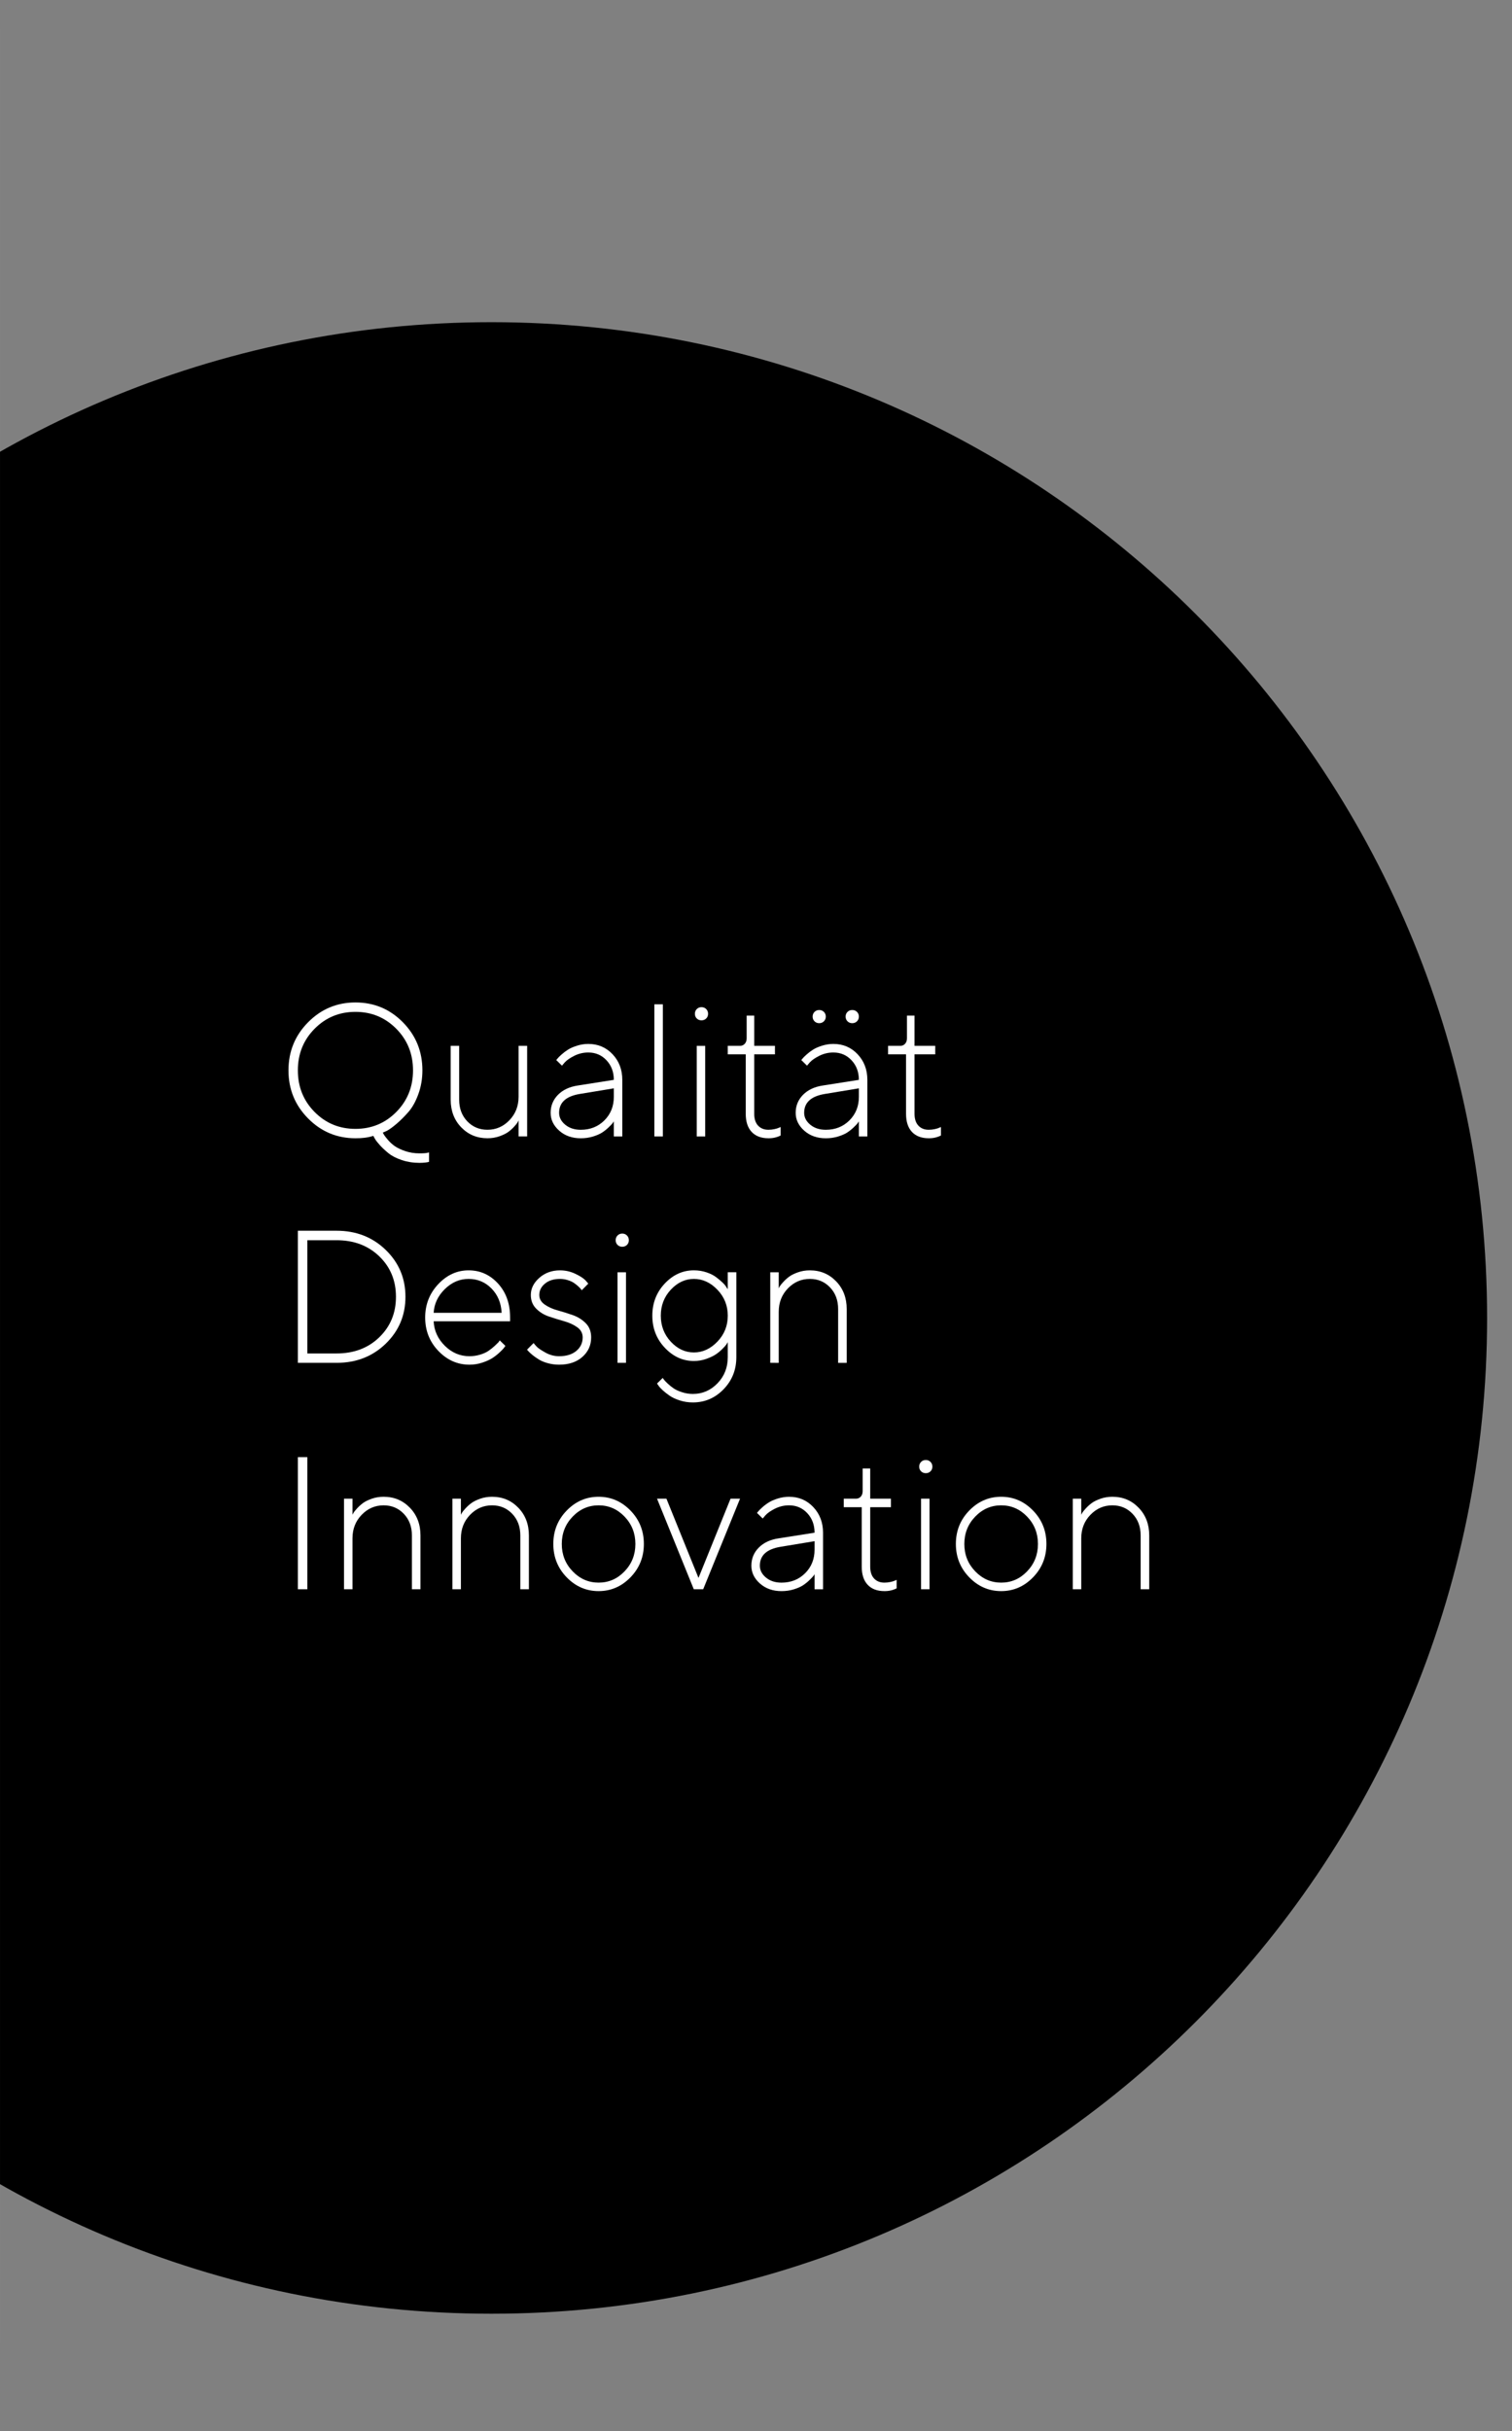 <?xml version="1.0" encoding="utf-8"?>
<!-- Generator: Adobe Illustrator 17.0.0, SVG Export Plug-In . SVG Version: 6.00 Build 0)  -->
<!DOCTYPE svg PUBLIC "-//W3C//DTD SVG 1.1//EN" "http://www.w3.org/Graphics/SVG/1.1/DTD/svg11.dtd">
<svg version="1.1" id="Livello_1" xmlns="http://www.w3.org/2000/svg" xmlns:xlink="http://www.w3.org/1999/xlink" x="0px" y="0px"
	 width="176.316px" height="283.465px" viewBox="0 0 176.316 283.465" enable-background="new 0 0 176.316 283.465"
	 xml:space="preserve">
<rect x="0" y="0" width="176.316" height="283.465" fill="#808080" stroke="none"/>
<g>
	<g>
		<defs>
			<rect id="SVGID_1_" x="-58.794" y="12.08" width="235.111" height="269.727"/>
		</defs>
		<clipPath id="SVGID_2_">
			<use xlink:href="#SVGID_1_"  overflow="visible"/>
		</clipPath>
		<path clip-path="url(#SVGID_2_)" d="M57.309,269.772c64.122,0,116.103-51.981,116.103-116.103S121.43,37.566,57.309,37.566
			S-58.794,89.548-58.794,153.67S-6.813,269.772,57.309,269.772"/>
	</g>
</g>
<rect x="-58.794" y="3.375" fill="#FFFFFF" width="58.795" height="269.727"/>
<g>
	<path fill="#FFFFFF" d="M41.448,132.717c-2.156,0-3.996-0.77-5.521-2.31s-2.288-3.409-2.288-5.607s0.763-4.067,2.288-5.607
		s3.366-2.31,5.521-2.31c2.17,0,4.014,0.77,5.532,2.31s2.277,3.409,2.277,5.607c0,0.981-0.158,1.905-0.473,2.771
		s-0.7,1.56-1.155,2.079c-0.455,0.519-0.91,0.974-1.364,1.364c-0.455,0.39-0.836,0.667-1.144,0.832l-0.483,0.215
		c0.029,0.058,0.075,0.142,0.14,0.252c0.064,0.111,0.215,0.307,0.451,0.586s0.505,0.524,0.806,0.736
		c0.301,0.211,0.707,0.404,1.219,0.58c0.512,0.175,1.069,0.263,1.67,0.263c0.236,0,0.446-0.007,0.628-0.021s0.303-0.036,0.36-0.064
		l0.118-0.021v1.096c-0.222,0.071-0.591,0.111-1.106,0.118c-0.73,0-1.418-0.107-2.062-0.322s-1.162-0.479-1.552-0.795
		s-0.725-0.627-1.004-0.935s-0.476-0.562-0.591-0.763l-0.183-0.333C42.944,132.631,42.25,132.724,41.448,132.717z M46.212,119.951
		c-1.3-1.314-2.888-1.972-4.764-1.972s-3.464,0.657-4.764,1.972c-1.3,1.313-1.95,2.931-1.95,4.85s0.65,3.536,1.95,4.851
		c1.3,1.313,2.888,1.971,4.764,1.971s3.464-0.657,4.764-1.971c1.3-1.314,1.95-2.932,1.95-4.851S47.512,121.264,46.212,119.951z"/>
	<path fill="#FFFFFF" d="M60.472,130.633c-0.029,0.058-0.068,0.135-0.118,0.231s-0.181,0.261-0.392,0.494
		c-0.211,0.232-0.442,0.44-0.693,0.623s-0.593,0.351-1.026,0.505c-0.433,0.153-0.9,0.23-1.402,0.23
		c-1.217,0-2.236-0.424-3.056-1.272s-1.23-1.925-1.23-3.229v-6.273h0.988v6.273c0,1.024,0.315,1.865,0.945,2.524
		s1.415,0.988,2.353,0.988c0.996,0,1.85-0.37,2.562-1.112c0.712-0.74,1.069-1.652,1.069-2.733v-5.94h0.999v10.56h-0.999V130.633z"/>
	<path fill="#FFFFFF" d="M71.579,125.907c0-0.909-0.283-1.669-0.849-2.277s-1.275-0.913-2.127-0.913
		c-0.573,0-1.115,0.127-1.627,0.381c-0.512,0.255-0.886,0.515-1.123,0.779l-0.322,0.376l-0.666-0.655
		c0.043-0.043,0.099-0.109,0.167-0.199c0.068-0.089,0.222-0.241,0.462-0.456s0.496-0.406,0.768-0.575
		c0.272-0.168,0.621-0.318,1.047-0.451c0.426-0.132,0.857-0.198,1.294-0.198c1.131,0,2.075,0.401,2.831,1.203
		s1.133,1.798,1.133,2.986v6.596h-0.988v-1.762c-0.029,0.058-0.077,0.131-0.145,0.22c-0.068,0.09-0.218,0.247-0.451,0.473
		s-0.485,0.429-0.757,0.607s-0.632,0.337-1.08,0.473s-0.922,0.204-1.423,0.204c-1.01,0-1.848-0.296-2.514-0.886
		c-0.666-0.592-0.999-1.284-0.999-2.079c0-0.823,0.287-1.525,0.859-2.105s1.35-0.941,2.331-1.085L71.579,125.907z M70.478,130.633
		c0.734-0.73,1.101-1.647,1.101-2.75v-0.988l-3.964,0.655c-1.611,0.265-2.417,0.999-2.417,2.202c0,0.53,0.238,0.992,0.714,1.386
		s1.08,0.591,1.81,0.591C68.826,131.729,69.744,131.364,70.478,130.633z"/>
	<path fill="#FFFFFF" d="M77.294,132.503h-0.988v-15.404h0.988V132.503z"/>
	<path fill="#FFFFFF" d="M81.253,117.651c0.147-0.146,0.33-0.22,0.548-0.22s0.401,0.073,0.548,0.22
		c0.147,0.147,0.22,0.332,0.22,0.554s-0.073,0.404-0.22,0.548s-0.33,0.215-0.548,0.215s-0.401-0.071-0.548-0.215
		s-0.22-0.326-0.22-0.548S81.106,117.798,81.253,117.651z M81.247,121.943h0.988v10.56h-0.988V121.943z"/>
	<path fill="#FFFFFF" d="M87.07,118.419h0.881v3.523h2.417v0.988H87.95v6.929c0,0.602,0.15,1.063,0.451,1.386
		c0.301,0.322,0.702,0.483,1.204,0.483c0.236,0,0.471-0.025,0.703-0.075s0.406-0.104,0.521-0.161l0.203-0.086v0.988
		c-0.437,0.222-0.912,0.329-1.428,0.322c-0.838,0-1.488-0.245-1.95-0.735c-0.462-0.491-0.693-1.198-0.693-2.122v-6.929h-2.095
		v-0.988h1.429c0.222,0,0.406-0.08,0.553-0.242c0.147-0.16,0.22-0.374,0.22-0.639V118.419z"/>
	<path fill="#FFFFFF" d="M100.154,125.907c0-0.909-0.283-1.669-0.85-2.277c-0.565-0.608-1.274-0.913-2.127-0.913
		c-0.572,0-1.115,0.127-1.627,0.381c-0.512,0.255-0.887,0.515-1.123,0.779l-0.322,0.376l-0.666-0.655
		c0.043-0.043,0.1-0.109,0.167-0.199c0.067-0.089,0.222-0.241,0.462-0.456s0.496-0.406,0.768-0.575
		c0.272-0.168,0.621-0.318,1.048-0.451c0.427-0.132,0.857-0.198,1.294-0.198c1.132,0,2.076,0.401,2.831,1.203
		s1.134,1.798,1.134,2.986v6.596h-0.988v-1.762c-0.029,0.058-0.078,0.131-0.146,0.22c-0.067,0.09-0.218,0.247-0.451,0.473
		s-0.485,0.429-0.757,0.607c-0.272,0.179-0.633,0.337-1.08,0.473s-0.922,0.204-1.424,0.204c-1.01,0-1.848-0.296-2.514-0.886
		c-0.666-0.592-0.998-1.284-0.998-2.079c0-0.823,0.286-1.525,0.859-2.105c0.572-0.58,1.35-0.941,2.33-1.085L100.154,125.907z
		 M99.053,130.633c0.734-0.73,1.102-1.647,1.102-2.75v-0.988l-3.965,0.655c-1.611,0.265-2.416,0.999-2.416,2.202
		c0,0.53,0.238,0.992,0.714,1.386s1.079,0.591,1.81,0.591C97.4,131.729,98.318,131.364,99.053,130.633z M94.981,117.984
		c0.147-0.146,0.329-0.22,0.548-0.22s0.4,0.073,0.548,0.22c0.147,0.147,0.22,0.33,0.22,0.548c0,0.219-0.072,0.401-0.22,0.548
		c-0.147,0.147-0.329,0.221-0.548,0.221s-0.4-0.073-0.548-0.221c-0.147-0.146-0.22-0.329-0.22-0.548
		C94.762,118.314,94.834,118.131,94.981,117.984z M98.827,117.984c0.147-0.146,0.331-0.22,0.554-0.22
		c0.222,0,0.406,0.073,0.553,0.22c0.146,0.147,0.221,0.33,0.221,0.548c0,0.219-0.074,0.401-0.221,0.548
		c-0.146,0.147-0.331,0.221-0.553,0.221c-0.223,0-0.406-0.073-0.554-0.221c-0.147-0.146-0.22-0.329-0.22-0.548
		C98.607,118.314,98.679,118.131,98.827,117.984z"/>
	<path fill="#FFFFFF" d="M105.762,118.419h0.881v3.523h2.416v0.988h-2.416v6.929c0,0.602,0.15,1.063,0.451,1.386
		s0.701,0.483,1.203,0.483c0.236,0,0.471-0.025,0.703-0.075s0.406-0.104,0.521-0.161l0.203-0.086v0.988
		c-0.437,0.222-0.912,0.329-1.428,0.322c-0.838,0-1.488-0.245-1.95-0.735c-0.462-0.491-0.692-1.198-0.692-2.122v-6.929h-2.096
		v-0.988h1.43c0.222,0,0.406-0.08,0.553-0.242c0.146-0.16,0.221-0.374,0.221-0.639V118.419z"/>
	<path fill="#FFFFFF" d="M39.245,143.499c2.285,0,4.195,0.745,5.731,2.234s2.304,3.312,2.304,5.468c0,2.156-0.766,3.979-2.299,5.468
		s-3.445,2.234-5.736,2.234h-4.512v-15.405H39.245z M35.84,144.605v13.203h3.405c2.027,0,3.688-0.629,4.984-1.886
		s1.944-2.831,1.944-4.721s-0.648-3.463-1.944-4.716s-2.958-1.88-4.984-1.88H35.84z"/>
	<path fill="#FFFFFF" d="M50.568,154.059c0.057,1.103,0.494,2.057,1.311,2.862s1.772,1.209,2.868,1.209
		c0.422,0,0.836-0.061,1.241-0.183s0.739-0.275,1.004-0.462s0.496-0.37,0.693-0.554c0.197-0.182,0.349-0.331,0.457-0.445
		l0.129-0.204l0.666,0.645c-0.043,0.058-0.102,0.138-0.177,0.241c-0.075,0.104-0.245,0.279-0.51,0.527
		c-0.265,0.246-0.544,0.465-0.838,0.654c-0.293,0.19-0.682,0.365-1.166,0.527c-0.483,0.16-0.983,0.241-1.499,0.241
		c-1.396,0-2.607-0.535-3.631-1.606c-1.024-1.07-1.536-2.368-1.536-3.894c0-1.511,0.507-2.806,1.52-3.884
		c1.013-1.077,2.195-1.616,3.545-1.616s2.494,0.514,3.432,1.542c0.938,1.027,1.407,2.347,1.407,3.958v0.44H50.568z M51.873,150.303
		c-0.806,0.792-1.241,1.714-1.305,2.767h7.928c-0.057-1.146-0.451-2.091-1.182-2.836s-1.622-1.117-2.675-1.117
		C53.6,149.117,52.679,149.512,51.873,150.303z"/>
	<path fill="#FFFFFF" d="M67.841,150.438c-0.029-0.028-0.066-0.077-0.113-0.145c-0.046-0.068-0.15-0.176-0.312-0.322
		c-0.161-0.147-0.33-0.279-0.505-0.397s-0.41-0.225-0.704-0.317s-0.594-0.14-0.902-0.14c-0.73,0-1.316,0.183-1.756,0.548
		s-0.661,0.806-0.661,1.321c0,0.451,0.209,0.823,0.628,1.117s0.924,0.521,1.515,0.683s1.18,0.345,1.767,0.553
		c0.587,0.208,1.09,0.522,1.509,0.945s0.628,0.974,0.628,1.654c0,0.909-0.34,1.667-1.021,2.271c-0.68,0.605-1.586,0.908-2.718,0.908
		c-0.451,0-0.886-0.058-1.305-0.172s-0.771-0.26-1.058-0.436c-0.287-0.175-0.537-0.353-0.752-0.531s-0.373-0.326-0.473-0.44
		l-0.15-0.172l0.763-0.773c0.086,0.114,0.208,0.256,0.365,0.424c0.158,0.169,0.492,0.396,1.004,0.683s1.047,0.43,1.606,0.43
		c0.852,0,1.523-0.208,2.014-0.623s0.736-0.938,0.736-1.568c0-0.487-0.209-0.881-0.628-1.182s-0.926-0.535-1.52-0.704
		c-0.594-0.168-1.185-0.351-1.772-0.548c-0.587-0.196-1.088-0.505-1.504-0.924s-0.623-0.95-0.623-1.595
		c0-0.745,0.33-1.409,0.988-1.992c0.659-0.584,1.464-0.876,2.417-0.876c0.616,0,1.2,0.129,1.751,0.387s0.953,0.512,1.203,0.763
		l0.344,0.397L67.841,150.438z"/>
	<path fill="#FFFFFF" d="M72.014,144.051c0.147-0.146,0.33-0.22,0.548-0.22s0.401,0.073,0.548,0.22
		c0.147,0.147,0.22,0.332,0.22,0.554s-0.073,0.404-0.22,0.548s-0.33,0.215-0.548,0.215s-0.401-0.071-0.548-0.215
		s-0.22-0.326-0.22-0.548S71.867,144.199,72.014,144.051z M72.009,148.343h0.988v10.56h-0.988V148.343z"/>
	<path fill="#FFFFFF" d="M84.867,156.486c-0.029,0.058-0.075,0.138-0.14,0.241c-0.064,0.104-0.218,0.279-0.462,0.526
		s-0.505,0.466-0.784,0.655c-0.279,0.19-0.65,0.367-1.112,0.532s-0.947,0.247-1.456,0.247c-1.289,0-2.419-0.514-3.389-1.542
		c-0.97-1.027-1.456-2.275-1.456-3.743c0-1.468,0.483-2.716,1.45-3.745c0.967-1.027,2.098-1.541,3.395-1.541
		c0.516,0,1.002,0.077,1.461,0.23c0.458,0.154,0.831,0.339,1.117,0.554s0.541,0.428,0.763,0.639
		c0.222,0.212,0.376,0.399,0.462,0.564l0.15,0.215v-1.977h0.999v9.905c0,1.468-0.496,2.714-1.488,3.738s-2.186,1.536-3.583,1.536
		c-0.53,0-1.035-0.077-1.515-0.231c-0.48-0.153-0.874-0.336-1.182-0.548c-0.308-0.211-0.58-0.424-0.816-0.639
		s-0.405-0.401-0.505-0.559l-0.161-0.226l0.666-0.655c0.029,0.043,0.075,0.109,0.14,0.198c0.064,0.09,0.208,0.24,0.43,0.451
		c0.222,0.212,0.457,0.401,0.704,0.569c0.247,0.169,0.577,0.319,0.988,0.451c0.412,0.133,0.829,0.199,1.251,0.199
		c1.117,0,2.075-0.414,2.874-1.241s1.198-1.842,1.198-3.045V156.486z M78.223,156.438c0.777,0.835,1.674,1.252,2.691,1.252
		c1.024,0,1.939-0.421,2.745-1.263c0.806-0.841,1.208-1.849,1.208-3.023c0-1.175-0.403-2.183-1.208-3.025
		c-0.806-0.841-1.721-1.262-2.745-1.262c-1.01,0-1.905,0.417-2.686,1.251c-0.781,0.835-1.171,1.847-1.171,3.036
		C77.058,154.592,77.447,155.604,78.223,156.438z"/>
	<path fill="#FFFFFF" d="M90.808,150.212c0.028-0.058,0.069-0.135,0.123-0.231s0.186-0.261,0.397-0.494
		c0.212-0.232,0.442-0.441,0.692-0.628c0.251-0.187,0.594-0.356,1.026-0.51c0.433-0.154,0.897-0.231,1.392-0.231
		c1.217,0,2.237,0.426,3.061,1.278c0.824,0.853,1.236,1.93,1.236,3.233v6.274h-1v-6.274c0-1.024-0.314-1.865-0.945-2.524
		c-0.63-0.659-1.414-0.988-2.352-0.988c-0.996,0-1.85,0.369-2.562,1.106s-1.068,1.65-1.068,2.739v5.941H89.82v-10.56h0.988V150.212z
		"/>
	<path fill="#FFFFFF" d="M34.734,169.898h1.106v15.404h-1.106V169.898z"/>
	<path fill="#FFFFFF" d="M41.104,176.612c0.029-0.058,0.07-0.135,0.124-0.231s0.186-0.261,0.397-0.494
		c0.211-0.232,0.442-0.441,0.693-0.628s0.593-0.356,1.026-0.511c0.433-0.153,0.897-0.23,1.391-0.23c1.217,0,2.238,0.426,3.062,1.278
		s1.235,1.93,1.235,3.233v6.273h-0.999v-6.273c0-1.024-0.315-1.865-0.945-2.524s-1.415-0.988-2.353-0.988
		c-0.996,0-1.85,0.369-2.562,1.106s-1.069,1.65-1.069,2.739v5.94h-0.988v-10.56h0.988V176.612z"/>
	<path fill="#FFFFFF" d="M53.747,176.612c0.029-0.058,0.07-0.135,0.124-0.231s0.186-0.261,0.397-0.494
		c0.211-0.232,0.442-0.441,0.693-0.628s0.593-0.356,1.026-0.511c0.433-0.153,0.897-0.23,1.391-0.23c1.217,0,2.238,0.426,3.062,1.278
		s1.235,1.93,1.235,3.233v6.273h-0.999v-6.273c0-1.024-0.315-1.865-0.945-2.524s-1.415-0.988-2.353-0.988
		c-0.996,0-1.85,0.369-2.562,1.106s-1.069,1.65-1.069,2.739v5.94h-0.988v-10.56h0.988V176.612z"/>
	<path fill="#FFFFFF" d="M66.085,176.123c1.042-1.07,2.281-1.605,3.717-1.605s2.675,0.535,3.717,1.605
		c1.042,1.071,1.563,2.369,1.563,3.895s-0.521,2.823-1.563,3.895c-1.042,1.07-2.281,1.605-3.717,1.605s-2.675-0.535-3.717-1.605
		c-1.042-1.071-1.563-2.369-1.563-3.895S65.043,177.194,66.085,176.123z M72.831,176.832c-0.841-0.877-1.85-1.315-3.024-1.315
		s-2.184,0.438-3.029,1.315c-0.845,0.878-1.268,1.941-1.268,3.191c0,1.249,0.422,2.312,1.268,3.189
		c0.845,0.878,1.855,1.316,3.029,1.316s2.183-0.438,3.024-1.316c0.841-0.877,1.262-1.94,1.262-3.189
		C74.093,178.773,73.672,177.71,72.831,176.832z"/>
	<path fill="#FFFFFF" d="M80.904,185.303l-4.286-10.56h1.096l3.738,9.238l3.738-9.238h1.106l-4.297,10.56H80.904z"/>
	<path fill="#FFFFFF" d="M94.986,178.707c0-0.909-0.282-1.669-0.848-2.277c-0.566-0.608-1.275-0.913-2.127-0.913
		c-0.573,0-1.115,0.127-1.628,0.381c-0.513,0.255-0.886,0.515-1.122,0.779l-0.322,0.376l-0.667-0.655
		c0.043-0.043,0.099-0.109,0.167-0.199c0.068-0.089,0.223-0.241,0.462-0.456s0.496-0.406,0.769-0.575
		c0.271-0.168,0.621-0.318,1.047-0.451c0.426-0.132,0.857-0.198,1.295-0.198c1.131,0,2.074,0.401,2.83,1.203
		s1.133,1.798,1.133,2.986v6.596h-0.988v-1.762c-0.028,0.058-0.076,0.131-0.145,0.22c-0.068,0.09-0.219,0.247-0.451,0.473
		s-0.485,0.429-0.758,0.607c-0.271,0.179-0.631,0.337-1.079,0.473s-0.922,0.204-1.423,0.204c-1.01,0-1.848-0.295-2.514-0.887
		c-0.666-0.59-0.999-1.283-0.999-2.078c0-0.823,0.287-1.525,0.859-2.105s1.35-0.941,2.332-1.085L94.986,178.707z M93.886,183.434
		c0.733-0.73,1.101-1.647,1.101-2.75v-0.988l-3.963,0.655c-1.611,0.265-2.417,0.999-2.417,2.202c0,0.53,0.238,0.992,0.714,1.386
		s1.08,0.591,1.811,0.591C92.233,184.529,93.152,184.164,93.886,183.434z"/>
	<path fill="#FFFFFF" d="M100.594,171.22h0.881v3.523h2.418v0.988h-2.418v6.929c0,0.602,0.15,1.063,0.451,1.386
		s0.702,0.483,1.203,0.483c0.236,0,0.471-0.025,0.704-0.075s0.406-0.104,0.521-0.161l0.205-0.086v0.988
		c-0.438,0.222-0.914,0.329-1.43,0.322c-0.838,0-1.487-0.245-1.949-0.736c-0.462-0.49-0.693-1.197-0.693-2.121v-6.929h-2.094v-0.988
		h1.428c0.223,0,0.406-0.081,0.554-0.241c0.147-0.162,0.22-0.375,0.22-0.64V171.22z"/>
	<path fill="#FFFFFF" d="M107.41,170.451c0.146-0.146,0.33-0.22,0.548-0.22s0.401,0.073,0.548,0.22
		c0.146,0.147,0.221,0.332,0.221,0.554s-0.074,0.404-0.221,0.548s-0.33,0.215-0.548,0.215s-0.401-0.071-0.548-0.215
		s-0.221-0.326-0.221-0.548S107.263,170.599,107.41,170.451z M107.404,174.743h0.988v10.56h-0.988V174.743z"/>
	<path fill="#FFFFFF" d="M113.028,176.123c1.042-1.07,2.28-1.605,3.717-1.605s2.675,0.535,3.717,1.605
		c1.042,1.071,1.563,2.369,1.563,3.895s-0.521,2.823-1.563,3.895c-1.042,1.07-2.28,1.605-3.717,1.605s-2.675-0.535-3.717-1.605
		c-1.042-1.071-1.563-2.369-1.563-3.895S111.986,177.194,113.028,176.123z M119.774,176.832c-0.841-0.877-1.85-1.315-3.024-1.315
		c-1.174,0-2.184,0.438-3.029,1.315c-0.845,0.878-1.268,1.941-1.268,3.191c0,1.249,0.423,2.312,1.268,3.189
		c0.846,0.878,1.855,1.316,3.029,1.316c1.175,0,2.184-0.438,3.024-1.316c0.841-0.877,1.263-1.94,1.263-3.189
		C121.037,178.773,120.615,177.71,119.774,176.832z"/>
	<path fill="#FFFFFF" d="M126.086,176.612c0.028-0.058,0.069-0.135,0.123-0.231s0.186-0.261,0.397-0.494
		c0.212-0.232,0.442-0.441,0.692-0.628c0.251-0.187,0.594-0.356,1.026-0.511c0.433-0.153,0.897-0.23,1.392-0.23
		c1.217,0,2.237,0.426,3.061,1.278c0.824,0.853,1.236,1.93,1.236,3.233v6.273h-1v-6.273c0-1.024-0.314-1.865-0.945-2.524
		c-0.63-0.659-1.414-0.988-2.352-0.988c-0.996,0-1.85,0.369-2.562,1.106s-1.068,1.65-1.068,2.739v5.94h-0.988v-10.56h0.988V176.612z
		"/>
</g>
</svg>
